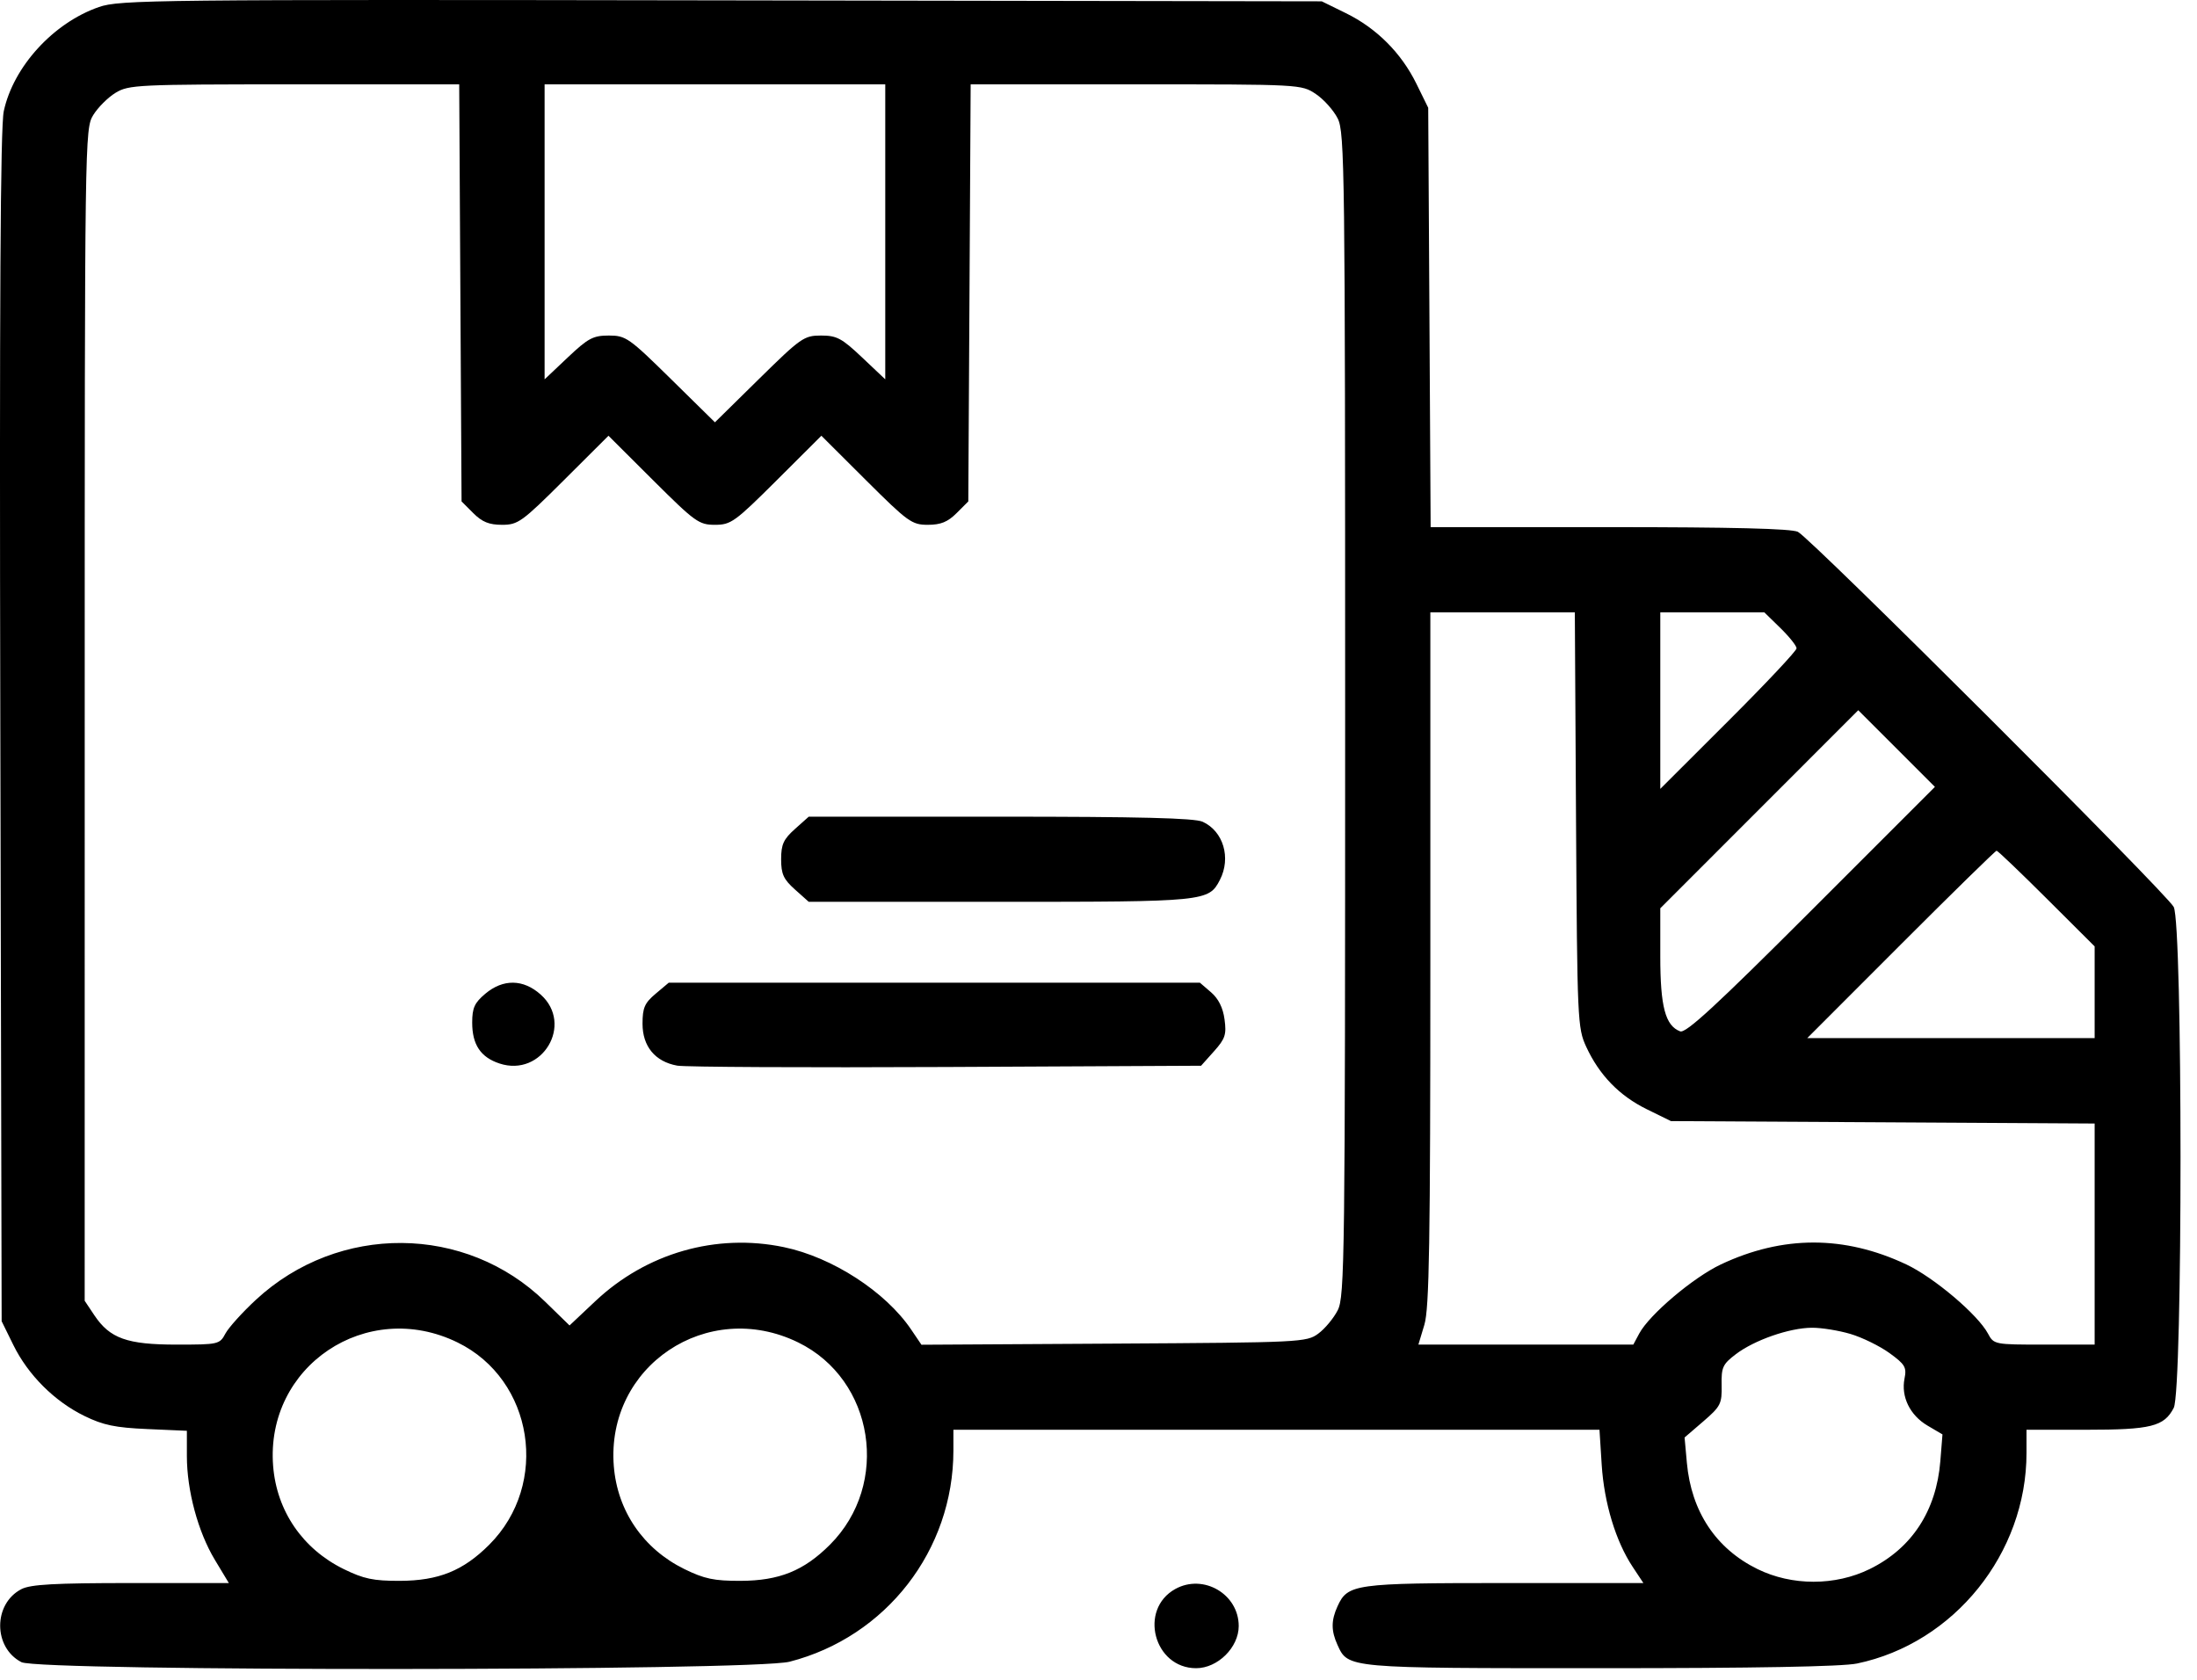 <svg width="68" height="52" viewBox="0 0 68 52" fill="none" xmlns="http://www.w3.org/2000/svg">
<path fill-rule="evenodd" clip-rule="evenodd" d="M3.061 0.218C1.653 0.706 0.413 2.063 0.117 3.441C0.012 3.933 -0.019 9.31 0.01 22.513L0.051 40.9L0.413 41.636C0.868 42.563 1.686 43.38 2.613 43.833C3.193 44.117 3.568 44.195 4.558 44.238L5.784 44.292V45.073C5.784 46.143 6.128 47.418 6.648 48.283L7.083 49.005H4.055C1.692 49.005 0.947 49.047 0.663 49.193C-0.214 49.647 -0.214 51 0.663 51.454C1.227 51.745 23.302 51.732 24.44 51.44C27.429 50.671 29.509 47.989 29.509 44.901V44.26H39.507H49.506L49.575 45.348C49.651 46.531 50.01 47.713 50.532 48.502L50.865 49.005H46.573C41.916 49.005 41.713 49.034 41.397 49.727C41.198 50.164 41.198 50.483 41.397 50.92C41.728 51.647 41.665 51.641 49.53 51.641C54.313 51.641 57.017 51.592 57.478 51.496C60.483 50.869 62.723 48.086 62.723 44.979V44.26H64.562C66.577 44.26 66.982 44.16 67.28 43.582C67.561 43.04 67.559 28.603 67.279 28.075C67.051 27.645 56.057 16.671 55.648 16.464C55.451 16.364 53.601 16.318 49.82 16.318H44.28L44.243 9.827L44.205 3.336L43.838 2.589C43.372 1.64 42.606 0.873 41.656 0.407L40.91 0.041L22.326 0.011C4.759 -0.017 3.704 -0.006 3.061 0.218ZM14.249 9.066L14.286 15.522L14.648 15.884C14.923 16.159 15.138 16.246 15.539 16.246C16.033 16.246 16.155 16.158 17.45 14.868L18.833 13.489L20.216 14.868C21.512 16.159 21.633 16.246 22.128 16.246C22.623 16.246 22.744 16.159 24.04 14.868L25.423 13.489L26.806 14.868C28.101 16.158 28.223 16.246 28.717 16.246C29.117 16.246 29.333 16.159 29.608 15.884L29.97 15.522L30.007 9.066L30.043 2.611H35.161C40.261 2.611 40.279 2.612 40.726 2.91C40.972 3.074 41.277 3.415 41.404 3.668C41.62 4.098 41.634 5.252 41.634 22.117C41.634 38.986 41.62 40.137 41.404 40.561C41.277 40.809 41.006 41.135 40.801 41.285C40.44 41.551 40.261 41.559 34.475 41.593L28.52 41.628L28.201 41.157C27.409 39.986 25.761 38.919 24.263 38.607C22.165 38.169 20.006 38.789 18.421 40.284L17.628 41.031L16.876 40.298C14.415 37.896 10.479 37.868 7.923 40.234C7.504 40.622 7.078 41.094 6.977 41.282C6.799 41.616 6.761 41.624 5.466 41.624C3.934 41.624 3.4 41.433 2.92 40.715L2.621 40.267L2.622 22.131C2.622 4.266 2.626 3.988 2.884 3.565C3.028 3.329 3.339 3.018 3.575 2.874C3.985 2.624 4.248 2.612 9.109 2.611L14.213 2.611L14.249 9.066ZM27.4 7.177V11.743L26.683 11.065C26.054 10.47 25.898 10.387 25.412 10.387C24.886 10.387 24.787 10.457 23.493 11.73L22.128 13.073L20.763 11.73C19.469 10.457 19.37 10.387 18.844 10.387C18.358 10.387 18.202 10.47 17.573 11.065L16.856 11.743V7.177V2.611H22.128H27.4V7.177ZM48.78 25.38C48.817 31.593 48.827 31.825 49.096 32.405C49.501 33.282 50.12 33.92 50.969 34.337L51.718 34.705L58.275 34.742L64.832 34.78V38.202V41.624H63.273C61.729 41.624 61.712 41.621 61.53 41.282C61.215 40.694 59.858 39.545 58.999 39.14C57.087 38.239 55.179 38.239 53.267 39.14C52.408 39.545 51.051 40.694 50.736 41.282L50.553 41.624H47.227H43.901L44.086 41.01C44.238 40.505 44.271 38.493 44.271 29.675V18.954H46.507H48.743L48.78 25.38ZM55.106 19.442C55.381 19.711 55.606 19.993 55.606 20.07C55.606 20.147 54.657 21.157 53.497 22.315L51.388 24.421V21.688V18.954H52.997H54.606L55.106 19.442ZM56.06 28.187C53.117 31.13 52.179 31.995 52.003 31.927C51.544 31.751 51.388 31.164 51.388 29.605V28.117L54.452 25.051L57.515 21.986L58.702 23.172L59.888 24.359L56.06 28.187ZM24.604 25.663C24.251 25.979 24.177 26.14 24.177 26.599C24.177 27.058 24.251 27.219 24.604 27.535L25.032 27.917H30.955C37.317 27.917 37.411 27.907 37.757 27.239C38.109 26.556 37.865 25.731 37.223 25.438C36.971 25.324 35.266 25.281 30.955 25.281H25.032L24.604 25.663ZM63.347 27.816L64.832 29.297V30.716V32.135H60.385H55.938L58.835 29.235C60.429 27.64 61.762 26.335 61.797 26.335C61.833 26.335 62.531 27.002 63.347 27.816ZM15.021 30.762C14.687 31.043 14.615 31.201 14.615 31.656C14.615 32.339 14.876 32.729 15.461 32.922C16.78 33.357 17.765 31.708 16.735 30.788C16.197 30.307 15.573 30.298 15.021 30.762ZM20.293 30.762C19.952 31.049 19.887 31.197 19.887 31.691C19.887 32.393 20.277 32.864 20.96 32.988C21.204 33.032 24.952 33.051 29.289 33.03L37.175 32.991L37.575 32.544C37.922 32.156 37.965 32.026 37.901 31.556C37.853 31.196 37.713 30.915 37.484 30.718L37.139 30.421H28.919H20.698L20.293 30.762ZM14.162 41.557C16.517 42.709 17.022 45.939 15.142 47.819C14.335 48.626 13.574 48.933 12.374 48.937C11.556 48.939 11.257 48.876 10.637 48.572C9.367 47.948 8.565 46.776 8.454 45.385C8.209 42.29 11.352 40.182 14.162 41.557ZM24.706 41.557C27.061 42.709 27.567 45.939 25.687 47.819C24.88 48.626 24.118 48.933 22.919 48.937C22.1 48.939 21.802 48.876 21.181 48.572C19.912 47.948 19.109 46.776 18.998 45.385C18.753 42.29 21.896 40.182 24.706 41.557ZM57.274 41.294C57.638 41.402 58.181 41.668 58.481 41.885C58.965 42.236 59.018 42.326 58.947 42.677C58.836 43.237 59.115 43.81 59.657 44.13L60.122 44.404L60.056 45.23C59.932 46.771 59.173 47.932 57.87 48.572C56.804 49.096 55.462 49.096 54.396 48.572C53.111 47.941 52.348 46.792 52.211 45.284L52.14 44.499L52.72 44C53.257 43.537 53.298 43.455 53.287 42.883C53.275 42.328 53.319 42.231 53.726 41.921C54.298 41.485 55.381 41.107 56.076 41.102C56.371 41.099 56.91 41.186 57.274 41.294ZM36.377 49.189C35.235 49.823 35.713 51.641 37.022 51.641C37.69 51.641 38.34 50.998 38.34 50.336C38.34 49.347 37.246 48.708 36.377 49.189Z" fill="black"/>
</svg>
